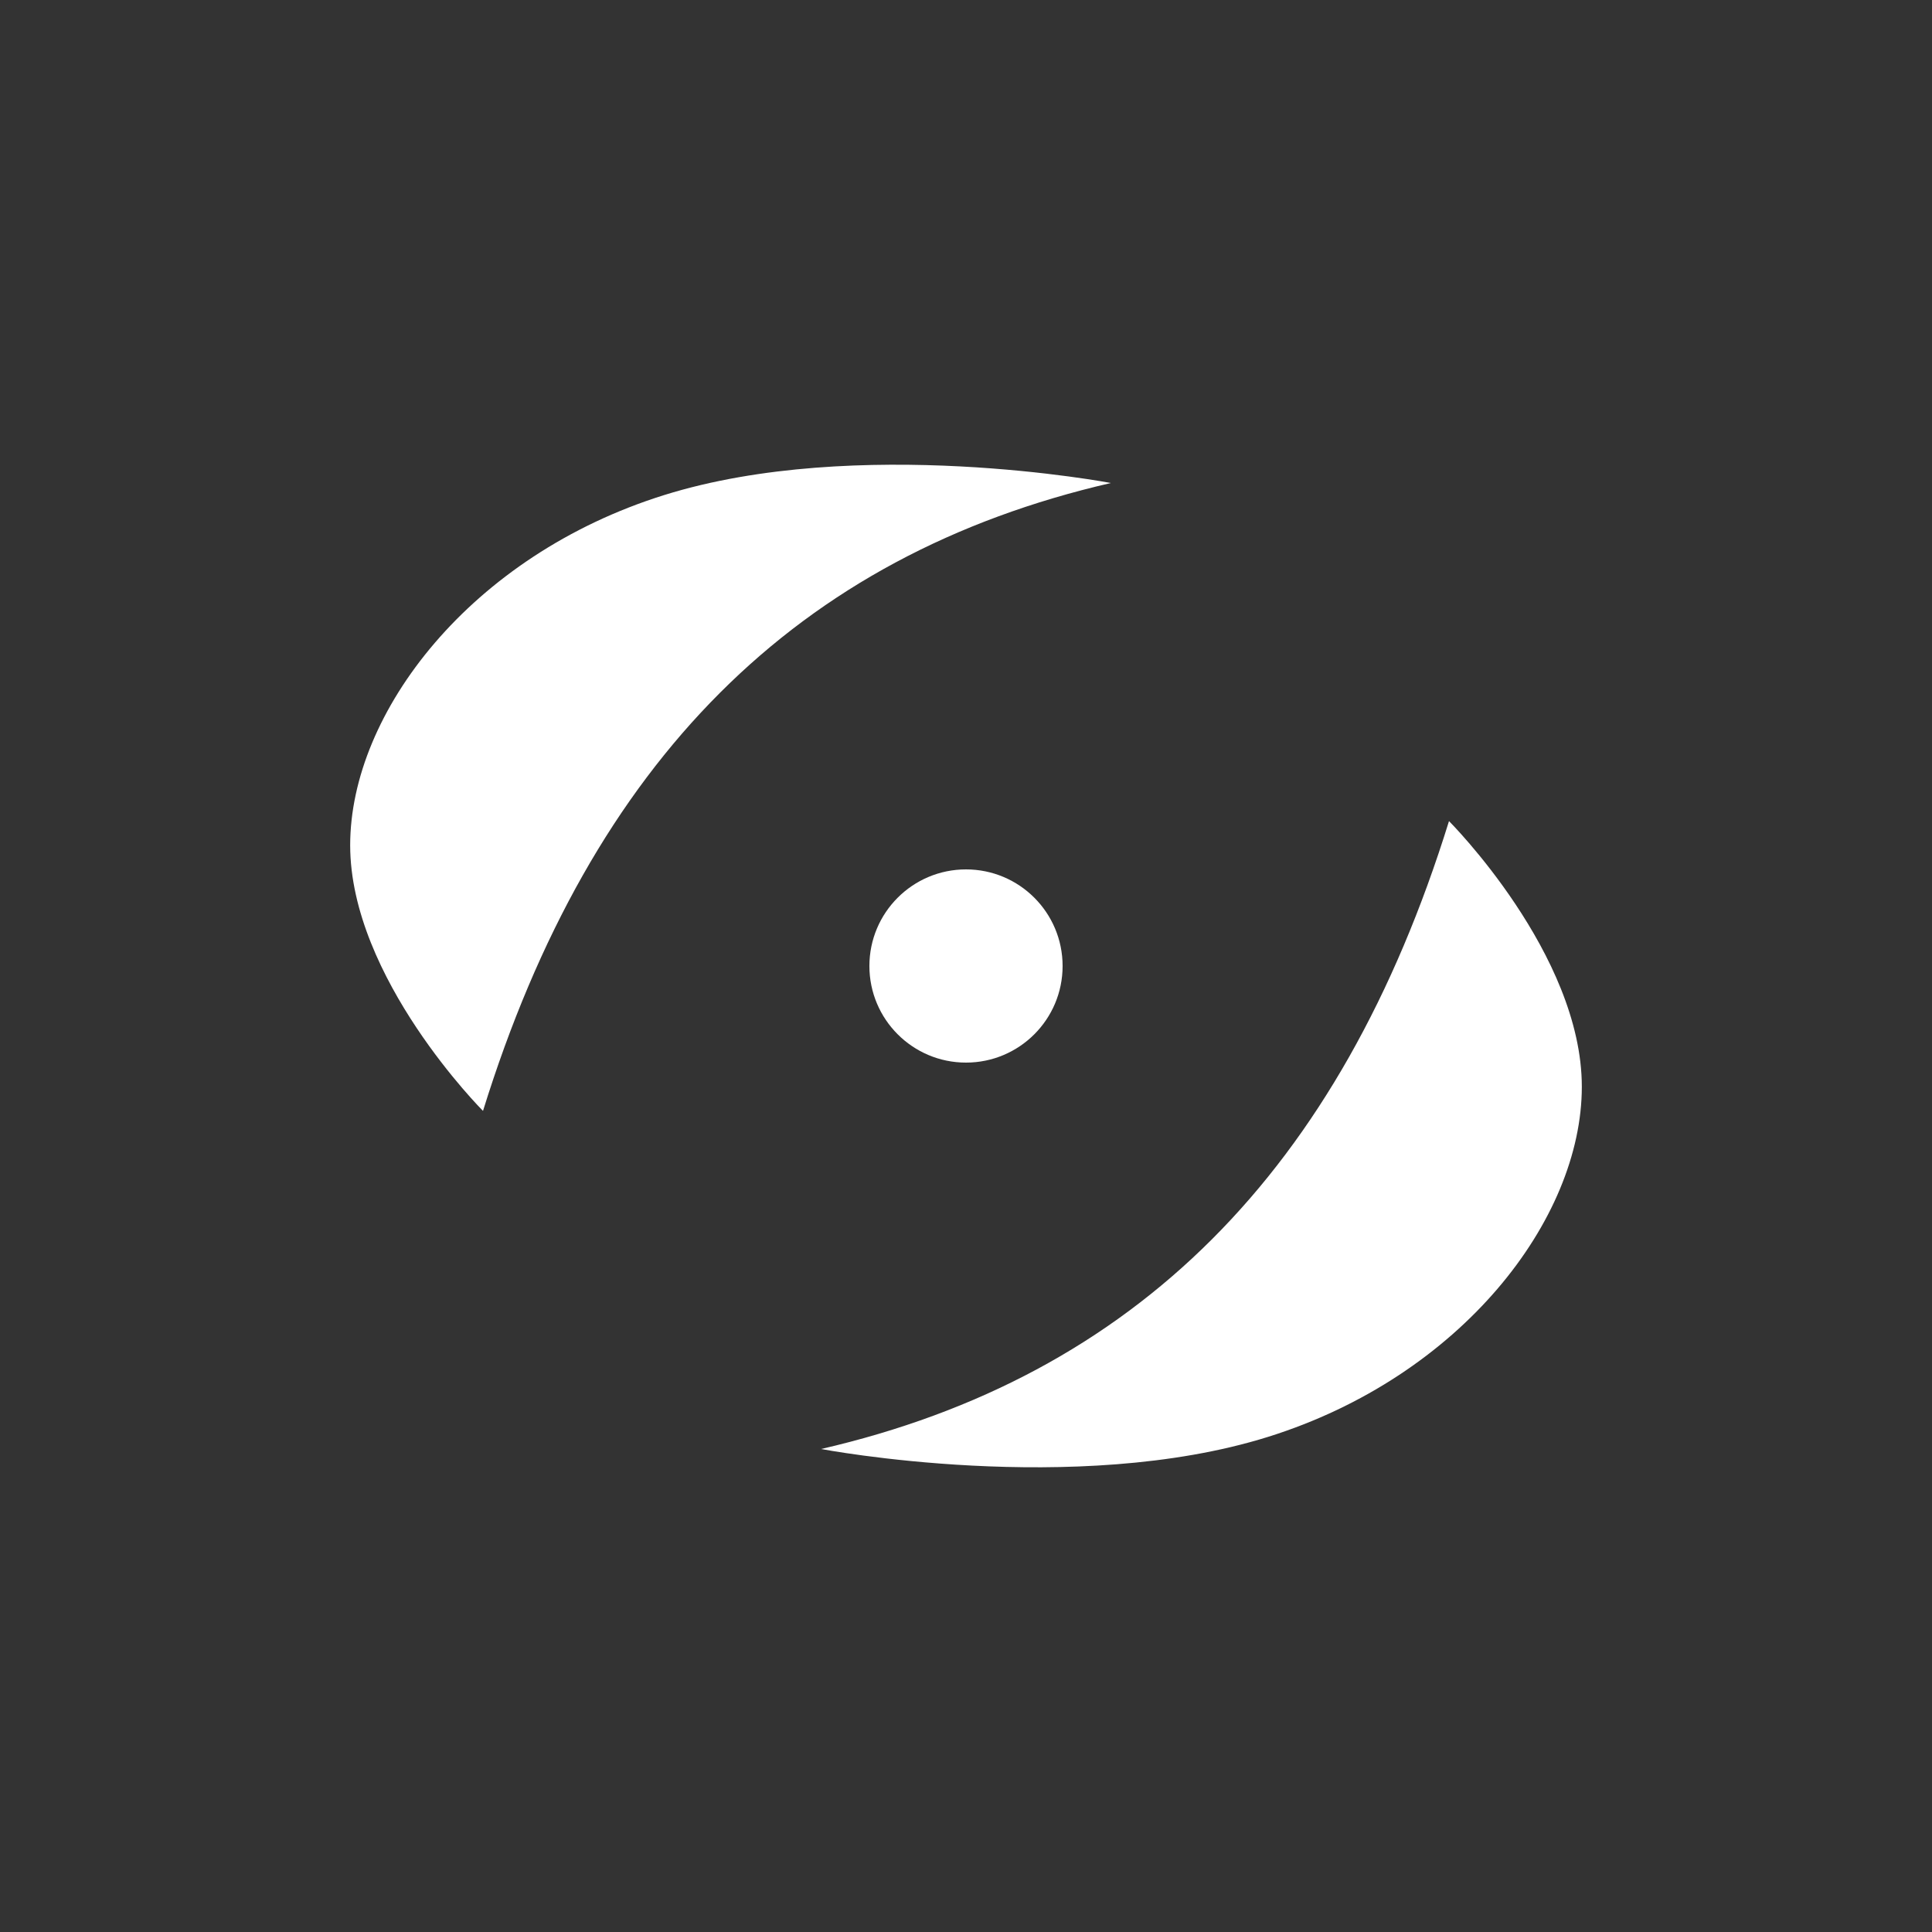 <svg xmlns="http://www.w3.org/2000/svg" width="40" height="40" viewBox="0 0 40 40">
  <rect x="0" y="0" width="40" height="40" fill="#333333" stroke="none"/>
  <path d="M23,10C16.5,11.5 12.25,15.75 10,23C10,23 7.25,20.25 7.25,17.5C7.25,14.75 9.75,11.5 13.75,10.25C17.75,9 23,10 23,10Z" fill="#FFFFFF"/>
  <path d="M17,30C23.5,28.5 27.75,24.25 30,17C30,17 32.75,19.75 32.75,22.5C32.75,25.25 30.25,28.5 26.25,29.75C22.25,31 17,30 17,30Z" fill="#FFFFFF"/>
  <circle cx="20" cy="20" r="2" fill="#FFFFFF"/>
</svg> 